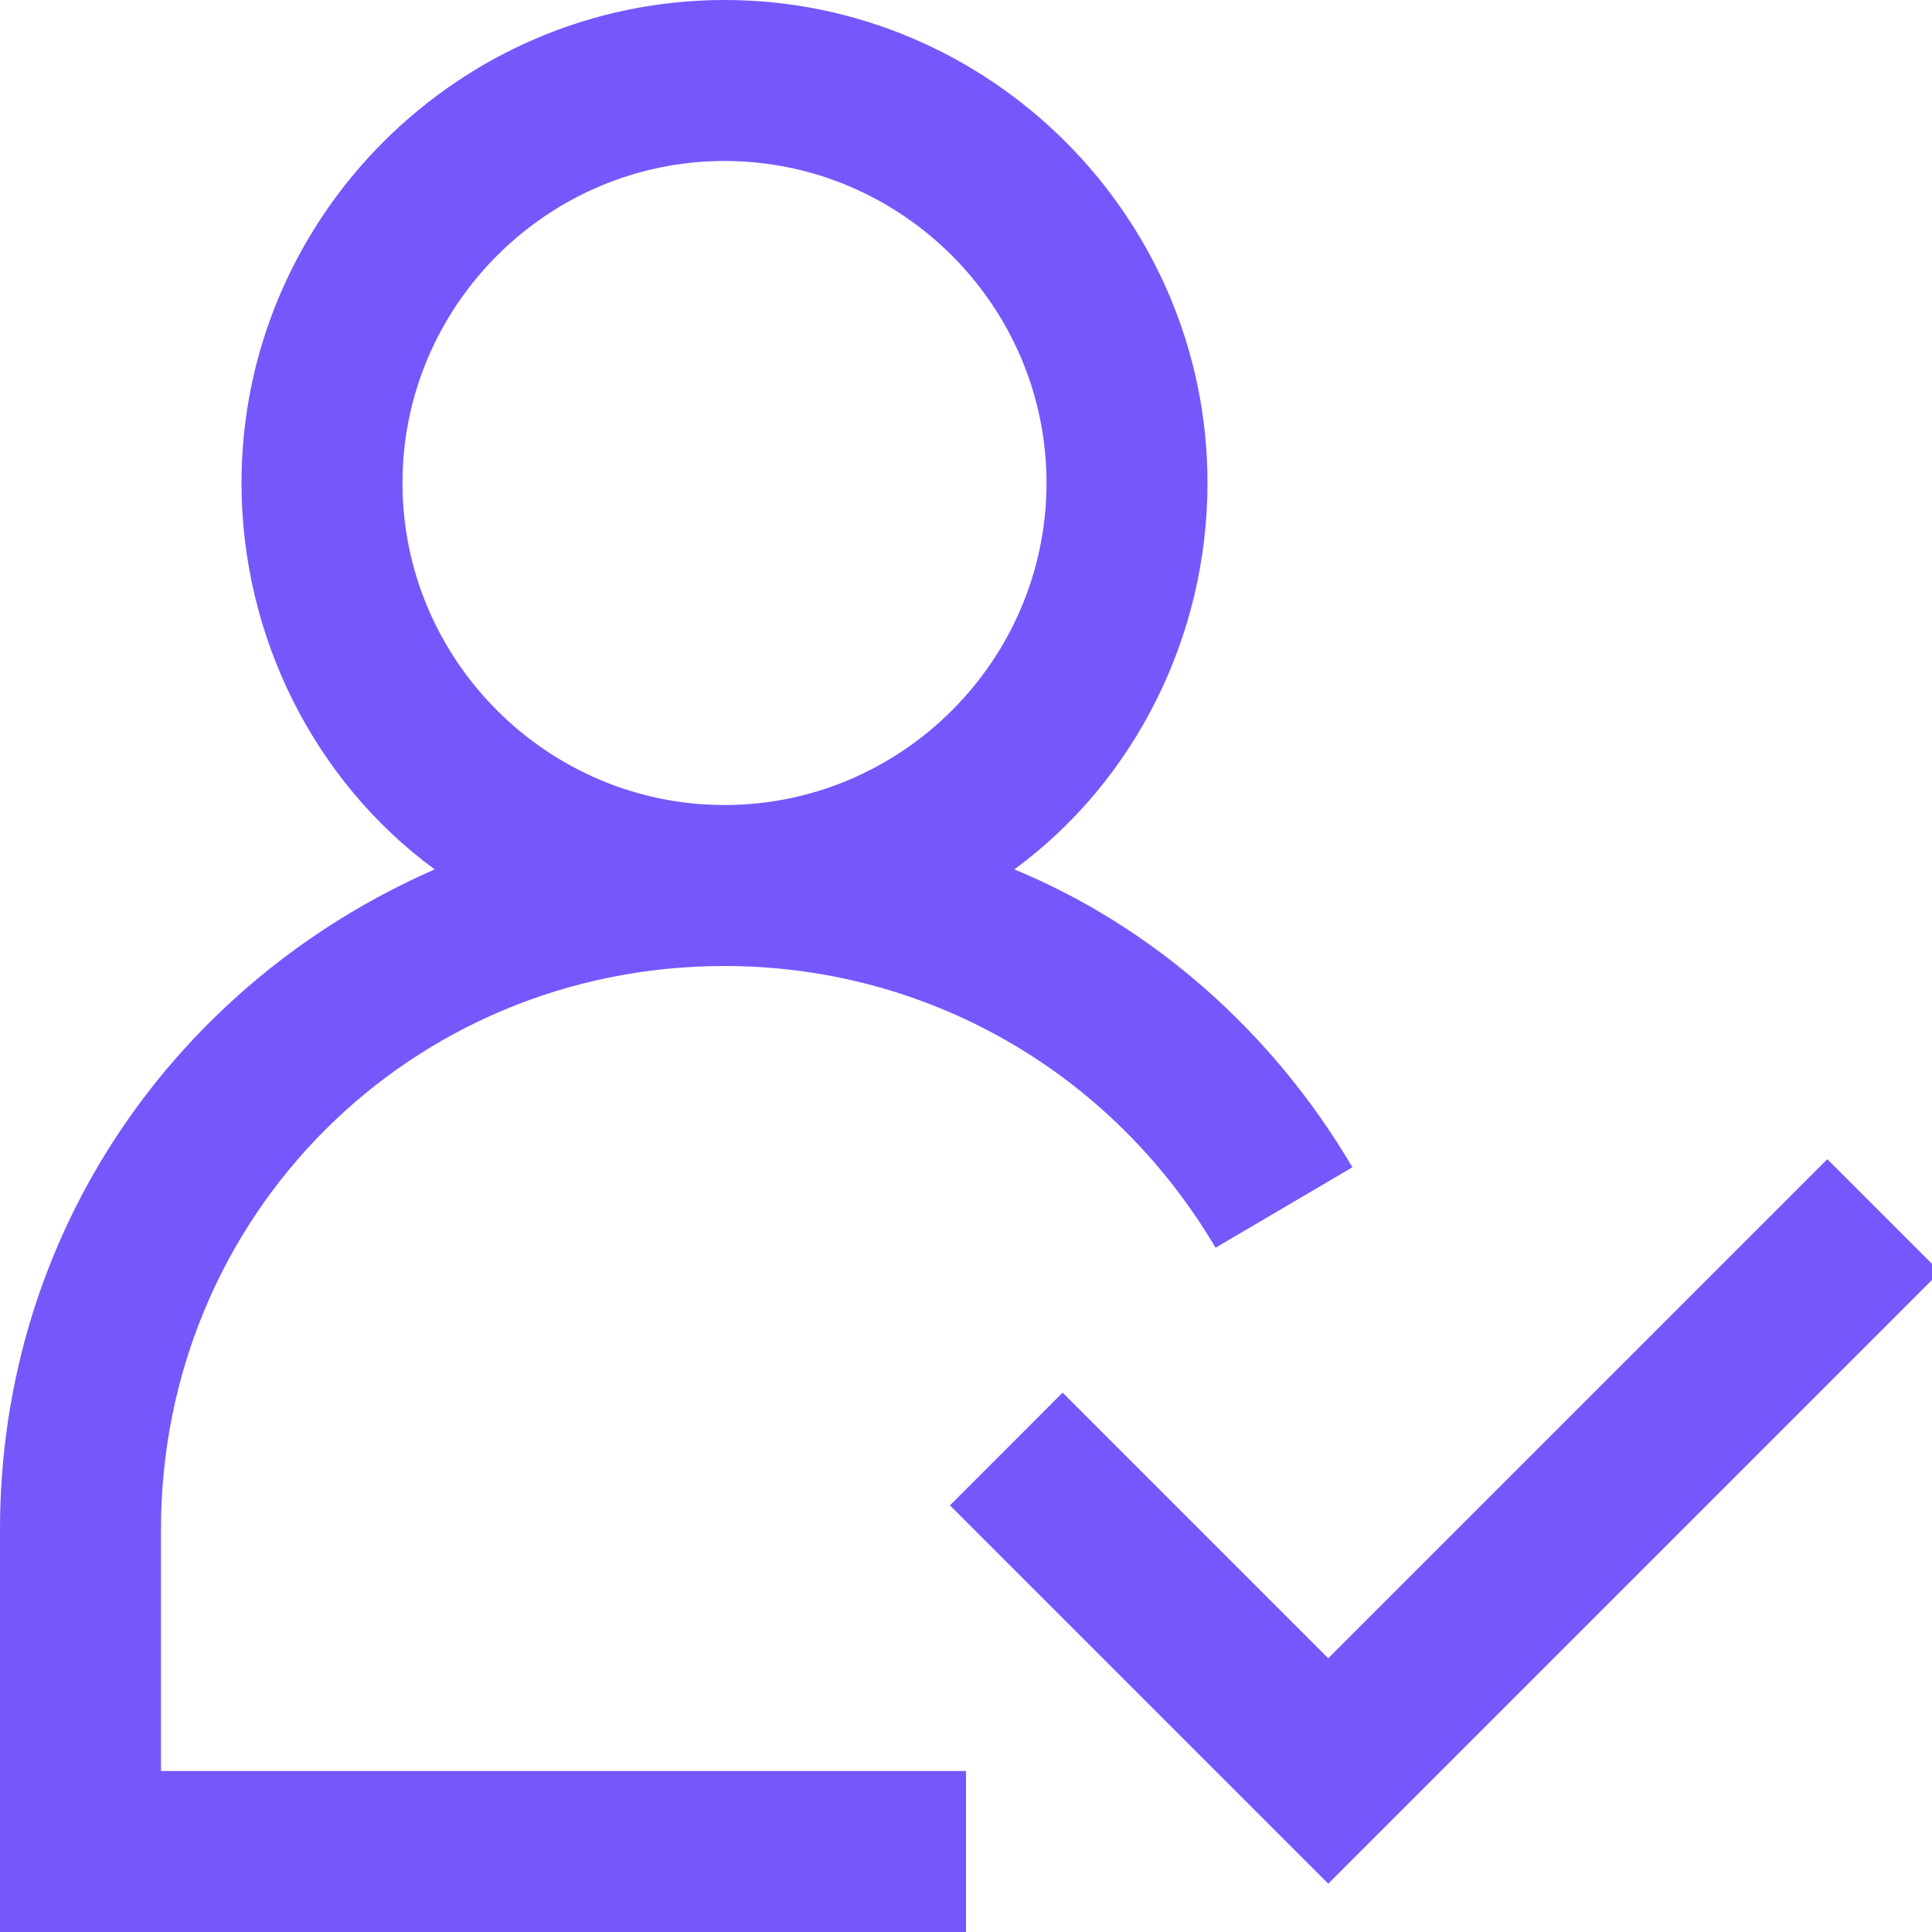 <svg width="34" height="34" viewBox="0 0 34 34" fill="none" xmlns="http://www.w3.org/2000/svg">
<g clip-path="url(#clip0_47_23)">
<path d="M2.833 26.917C2.833 21.392 7.225 17 12.75 17C16.292 17 19.55 18.842 21.392 21.958L23.8 20.542C22.383 18.133 20.258 16.292 17.85 15.3C19.975 13.742 21.25 11.192 21.25 8.5C21.25 3.825 17.425 0 12.75 0C8.075 0 4.25 3.825 4.25 8.5C4.25 11.192 5.525 13.742 7.65 15.3C3.117 17.283 0 21.675 0 26.917V34H17V31.167H2.833V26.917ZM7.083 8.5C7.083 5.383 9.633 2.833 12.75 2.833C15.867 2.833 18.417 5.383 18.417 8.5C18.417 11.617 15.867 14.167 12.75 14.167C9.633 14.167 7.083 11.617 7.083 8.5Z" fill="#7657FB"/>
<path d="M34.142 22.383L23.375 33.15L16.717 26.492L18.7 24.508L23.375 29.183L32.158 20.4L34.142 22.383Z" fill="#7657FB"/>
</g>
<defs>
<clipPath id="clip0_47_23">
<rect width="34" height="34" fill="white"/>
</clipPath>
</defs>
</svg>
